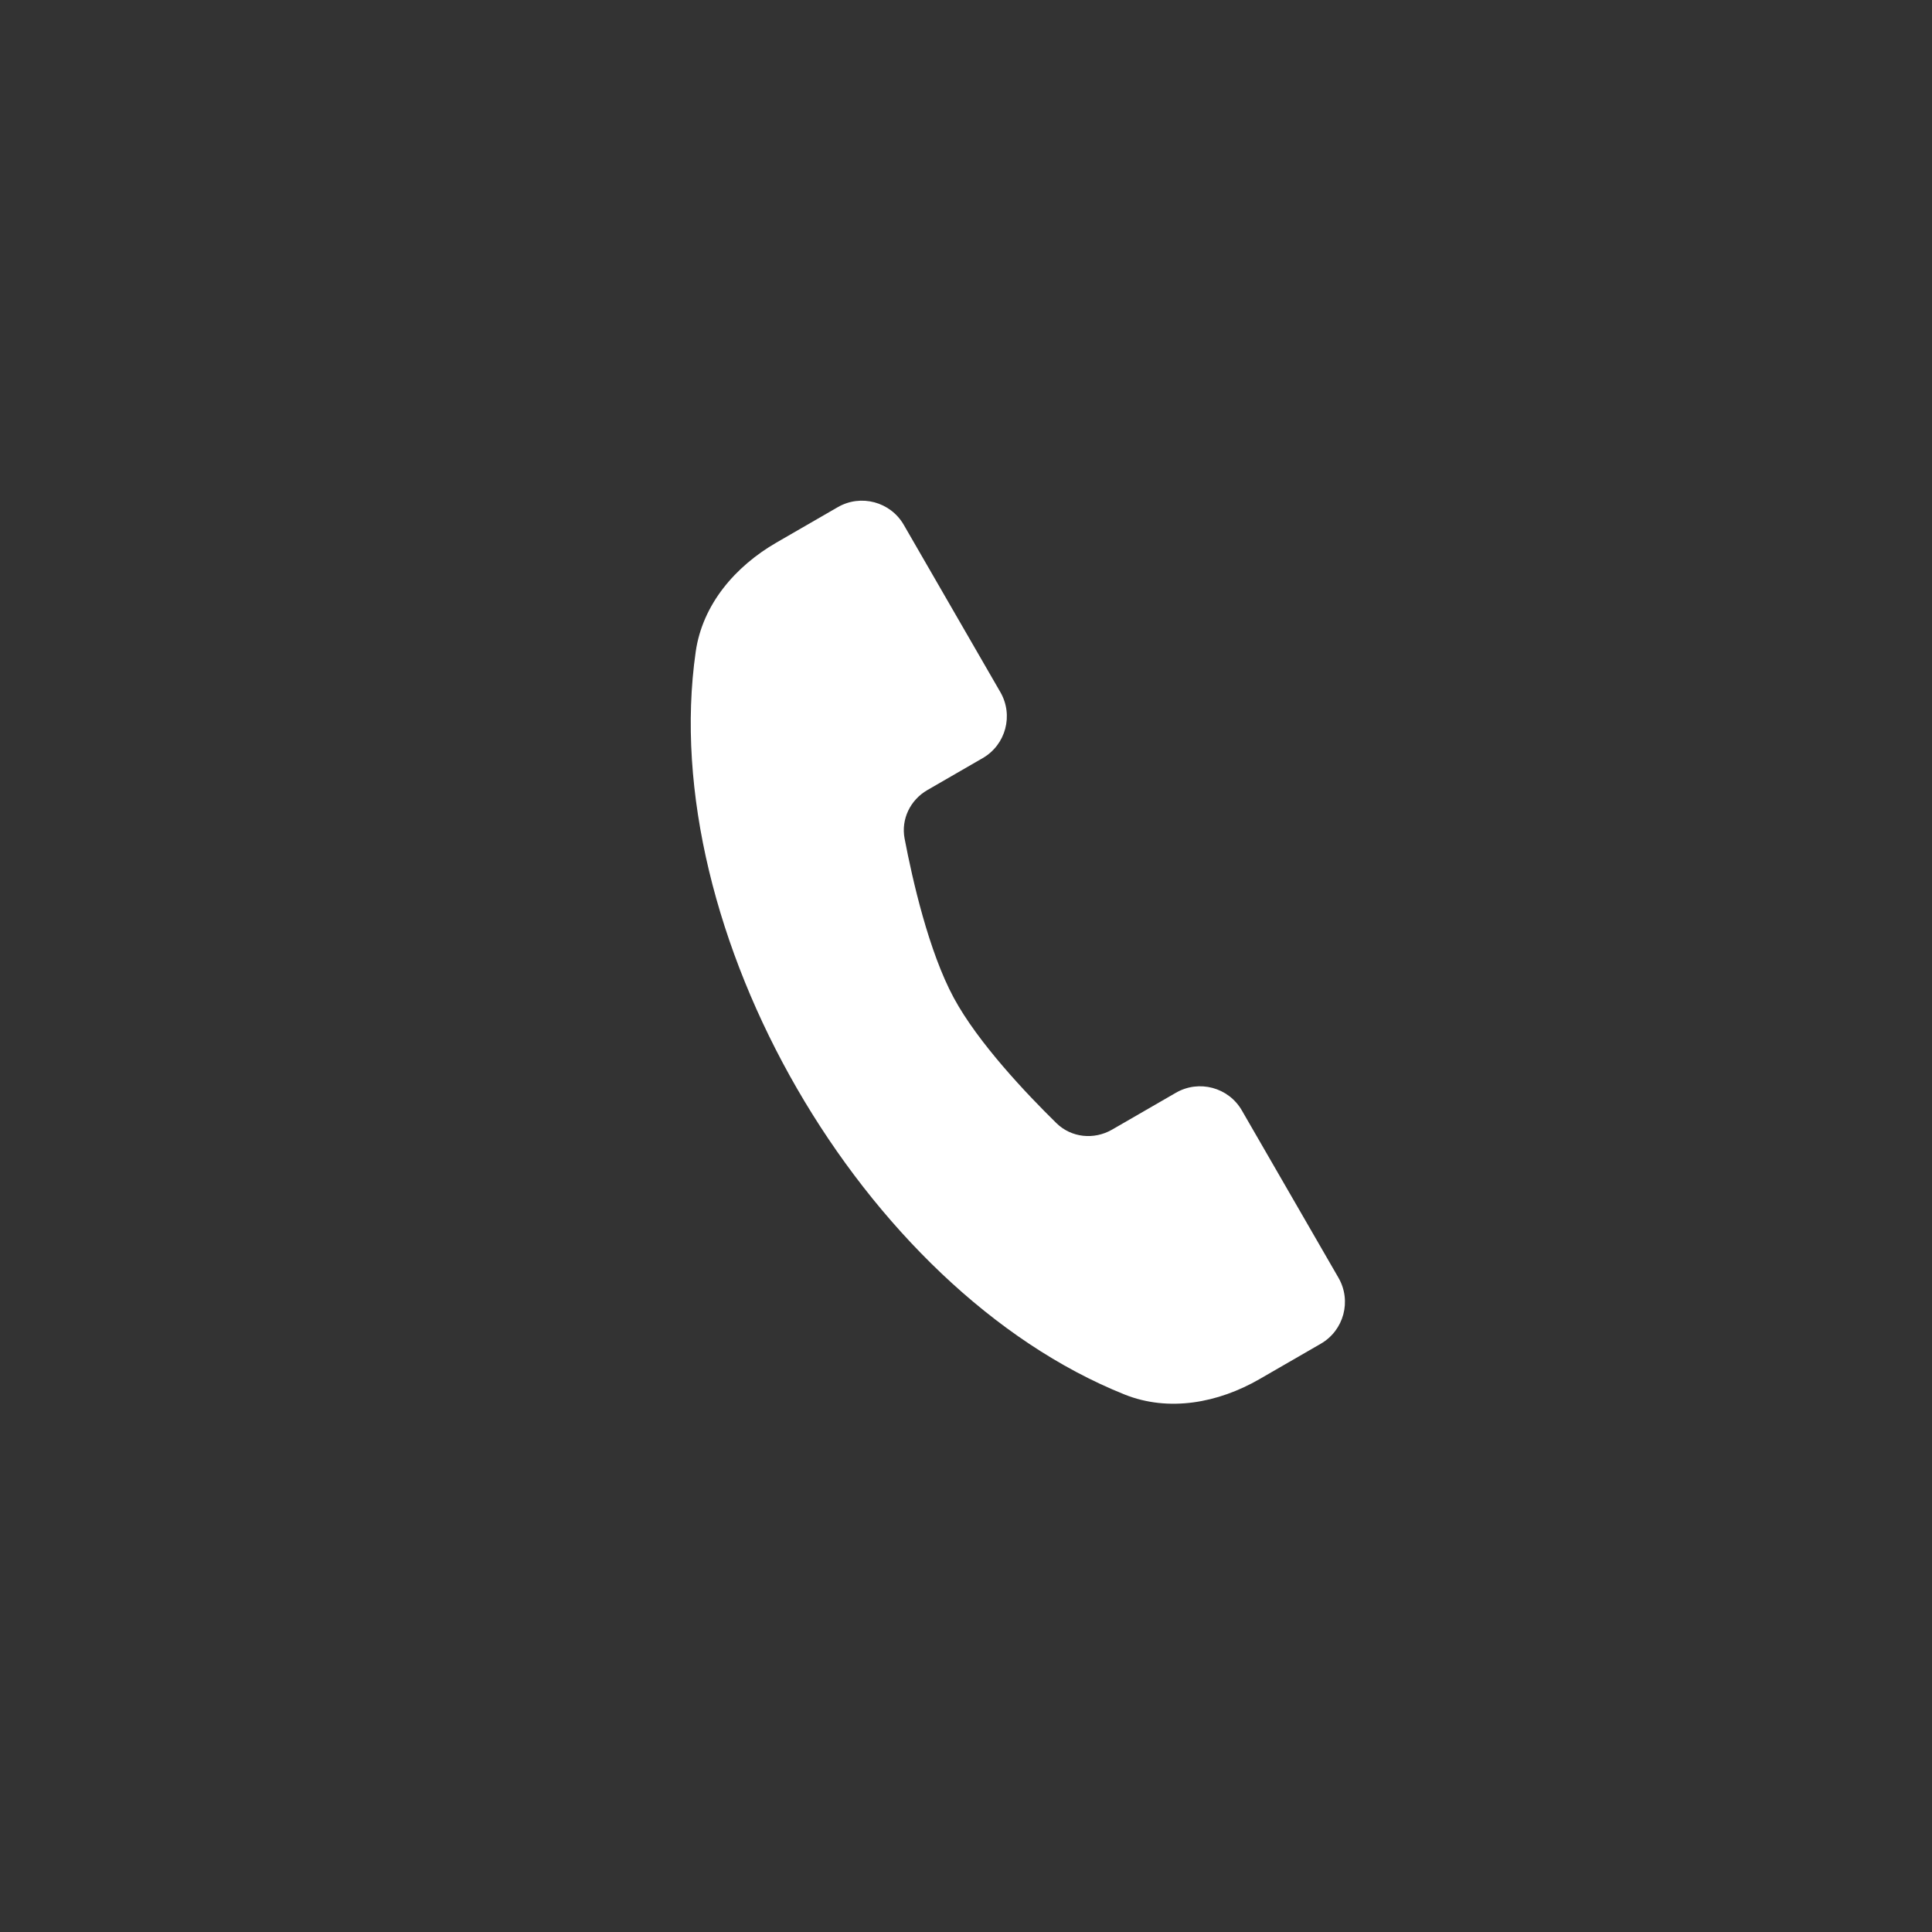 <svg width="80" height="80" viewBox="0 0 80 80" fill="none" xmlns="http://www.w3.org/2000/svg">
	<rect x="0" y="0" width="80" height="80" fill="#333333" stroke="none"/>
	<path d="M28.808 26.987C29.088 25.03 30.442 23.453 32.154 22.465L34.691 21C35.648 20.448 36.871 20.776 37.423 21.732L41.423 28.66C41.976 29.617 41.648 30.84 40.691 31.392L38.401 32.715C37.692 33.124 37.304 33.922 37.458 34.726C37.783 36.432 38.456 39.397 39.495 41.321C40.499 43.179 42.508 45.295 43.744 46.507C44.36 47.111 45.299 47.207 46.047 46.776L48.691 45.249C49.648 44.696 50.871 45.024 51.423 45.981L55.423 52.909C55.976 53.866 55.648 55.089 54.691 55.641L52.154 57.106C50.442 58.094 48.399 58.478 46.565 57.743C35.725 53.398 27.151 38.547 28.808 26.987Z" fill="white"/>
</svg>
